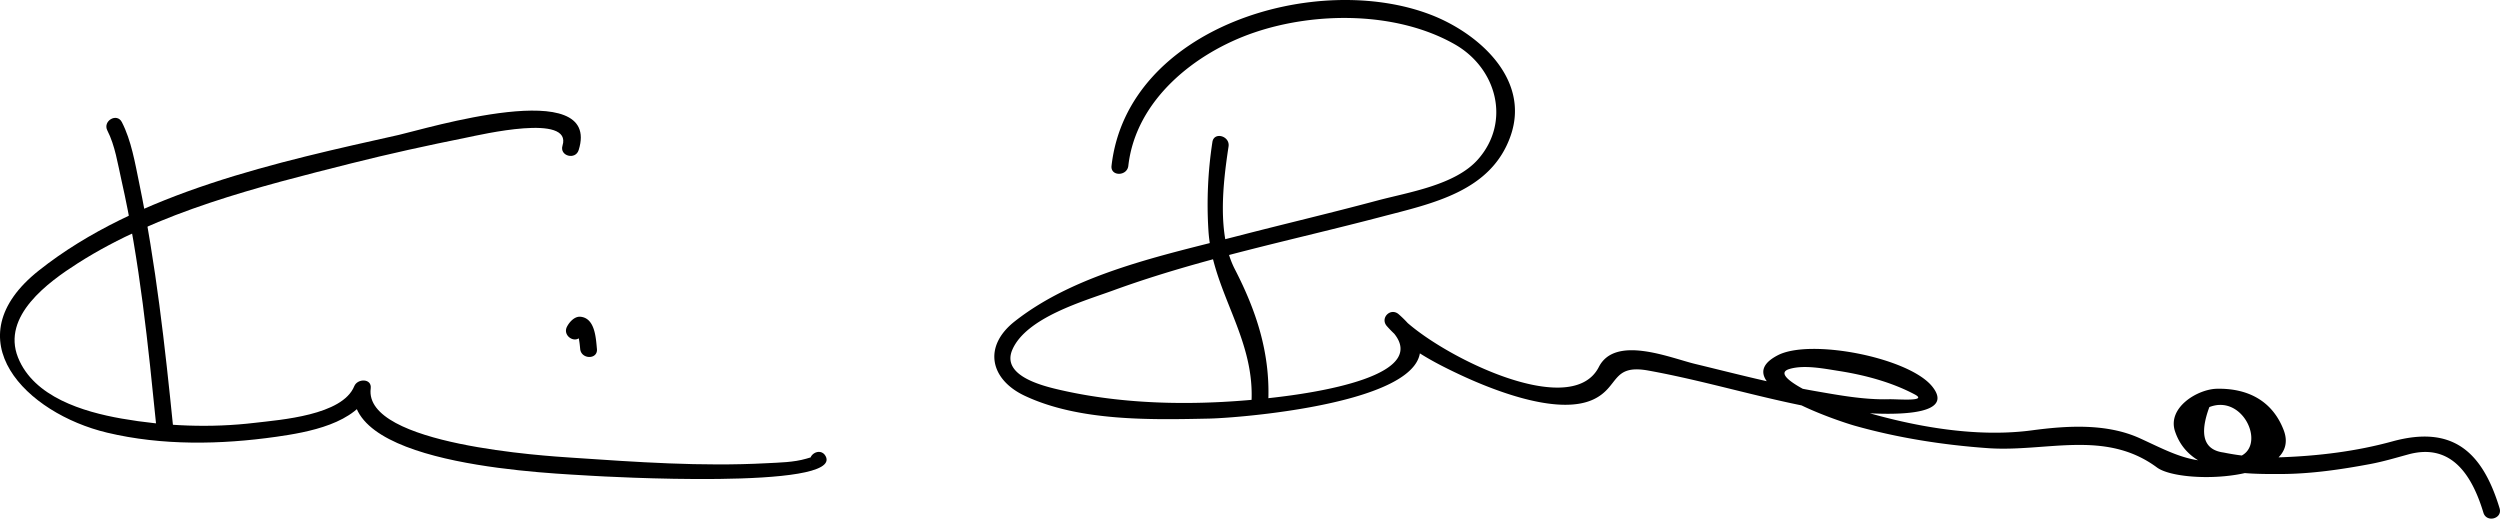<svg xmlns="http://www.w3.org/2000/svg" width="223.875" height="46.44" xml:space="preserve"><path fill="none" d="M10.263 11.313s2.25 4.18 4.501 27.008"/><path d="M9.615 11.691c.686 1.328.934 3 1.259 4.437 1.649 7.279 2.391 14.78 3.139 22.192.096.953 1.597.962 1.5 0-.74-7.335-1.554-14.696-3.048-21.923-.37-1.787-.705-3.816-1.555-5.464-.444-.859-1.738-.1-1.295.758z"/><path fill="none" d="M51.097 13.241s1.286-3.537-4.501-2.572S.938 19.028.616 30.282C.294 41.536 30.84 40.25 32.448 34.784c0 0-.965 5.787 20.578 7.074 21.542 1.285 20.257-.644 20.257-.644"/><path d="M51.82 13.44c2.11-6.729-13.785-1.879-16.107-1.359-10.776 2.409-23.388 5.127-32.234 12.143-7.753 6.149-1.141 12.791 6.114 14.521 4.917 1.174 10.185 1.075 15.157.367 2.766-.395 7.21-1.157 8.42-4.129l-1.473-.199c-.91 7.044 18.066 7.604 21.328 7.824.589.04 22.612 1.304 20.904-1.772-.469-.846-1.765-.089-1.295.758-.346-.622.422-.766-.428-.519-1.144.332-2.397.345-3.577.407-5.794.31-11.67-.107-17.447-.499-2.083-.142-18.642-1.115-17.985-6.199.118-.912-1.185-.908-1.473-.199-1.065 2.614-6.606 3.007-8.903 3.279-3.957.471-8.027.306-11.945-.383-3.424-.603-7.855-1.93-9.264-5.471-1.479-3.72 2.721-6.754 5.343-8.429 7.235-4.621 16.205-6.859 24.442-8.937 3.431-.865 6.89-1.621 10.358-2.318 1.317-.265 9.529-2.196 8.617.715-.289.927 1.159 1.319 1.448.399z"/><path fill="none" d="M51.418 29.64s.965-1.93 1.287 1.607"/><path d="M52.065 30.019c.03-.061.066-.117.103-.173.102-.153-.12.135.009-.011.149-.169-.104.044.037-.035a.48.48 0 0 1-.479.001c-.165-.086-.027.015-.113-.106.009.013.097.187.045.063.193.464.24.996.288 1.49.092.954 1.593.963 1.5 0-.096-.985-.167-2.751-1.468-2.883-.529-.054-1.001.472-1.216.896-.437.861.857 1.62 1.294.758z"/><path fill="none" d="M109.293 12.919s-1.286 8.039.644 11.576c1.929 3.536 3.215 7.396 2.894 11.254"/><path d="M108.57 12.72a36.89 36.89 0 0 0-.354 7.934c.345 5.375 4.05 9.422 3.865 15.096-.032.968 1.469.965 1.5 0 .137-4.211-1.083-7.922-2.996-11.633-1.603-3.108-1.08-7.635-.568-10.998.144-.946-1.302-1.353-1.447-.399z"/><path fill="none" d="M100.291 14.849s1.286-12.861 18.648-13.825c17.363-.965 19.292 11.896 11.576 15.434-7.717 3.536-40.835 8.359-40.835 15.754 0 7.396 45.979 5.466 35.047-3.536 0 0 3.537 4.18 12.218 6.109 8.682 1.93 5.466-1.93 8.039-2.573 2.572-.642 18.649 5.145 26.044 4.181 7.396-.965-11.254-6.431-12.218-3.216-.964 3.216 17.363 7.074 23.15 6.109 5.788-.965 9.646.321 11.575 1.93 1.93 1.606 12.219.965 9.968-3.216-2.251-4.18-9.646-2.572-7.717 1.286s14.47 2.251 18.649.965 7.072-.644 8.681 5.466"/><path d="M101.041 14.849c.675-5.932 6.007-10.136 11.261-11.931 5.54-1.892 12.783-1.889 17.953 1.04 3.805 2.156 5.056 6.959 2.101 10.313-2.043 2.318-6.232 2.941-9.068 3.701-4.132 1.108-8.299 2.088-12.441 3.16-6.626 1.715-14.469 3.313-19.977 7.646-2.879 2.266-2.184 5.21.88 6.657 4.88 2.305 11.28 2.161 16.53 2.05 3.27-.069 25.472-1.881 16.977-9.34-.728-.639-1.704.334-1.061 1.061 1.722 1.945 4.186 3.24 6.492 4.325 2.834 1.332 8.783 3.751 12.006 2.235 2.325-1.095 1.599-3.181 4.914-2.582 4.897.884 9.682 2.354 14.574 3.288 1.108.211 13.899 1.959 10.854-1.854-2.075-2.597-10.897-4.321-13.83-2.808-4.942 2.553 5.687 5.975 6.869 6.309 3.876 1.095 7.922 1.728 11.936 2.013 5.216.371 10.494-1.709 15.145 1.73 2.146 1.587 13.125 1.25 11.341-3.361-1.016-2.626-3.23-3.745-5.976-3.688-1.732.035-4.464 1.689-3.745 3.823 1.3 3.854 6.045 3.823 9.49 3.812 2.674-.01 5.364-.402 7.987-.894 1.15-.215 2.271-.551 3.399-.859 3.903-1.071 5.736 1.91 6.739 5.221.28.923 1.729.529 1.447-.398-1.55-5.114-4.237-7.462-9.604-5.99-3.258.894-6.598 1.298-9.97 1.421a21.751 21.751 0 0 1-5.142-.426c-1.769-.233-2.193-1.59-1.274-4.069 3.141-1.231 5.231 3.748 2.478 4.509-3.521.974-5.67-.328-8.672-1.702-2.994-1.371-6.539-1.145-9.696-.724-6.239.832-13.396-.913-19.226-3.066.353.131-4.347-1.86-2.5-2.424 1.315-.401 3.112-.034 4.414.169 2.311.36 4.732 1.001 6.805 2.098 1.276.675-1.575.419-2.276.438-2.203.062-4.438-.351-6.596-.726-3.632-.63-7.212-1.572-10.793-2.439-2.23-.539-7.141-2.608-8.611.277-2.562 5.029-15.039-1.462-17.92-4.718l-1.061 1.061c5.137 4.511-7.408 6.074-9.95 6.375-6.28.742-12.993.768-19.181-.633-1.616-.365-5.438-1.263-4.406-3.637 1.254-2.887 6.429-4.354 9.023-5.302 7.79-2.844 15.997-4.488 24.003-6.591 4.589-1.204 9.856-2.259 11.596-7.267 1.773-5.104-2.913-9.19-7.123-10.82-10.261-3.972-27.201 1.061-28.619 13.518-.105.959 1.396.948 1.504-.001z"/></svg>